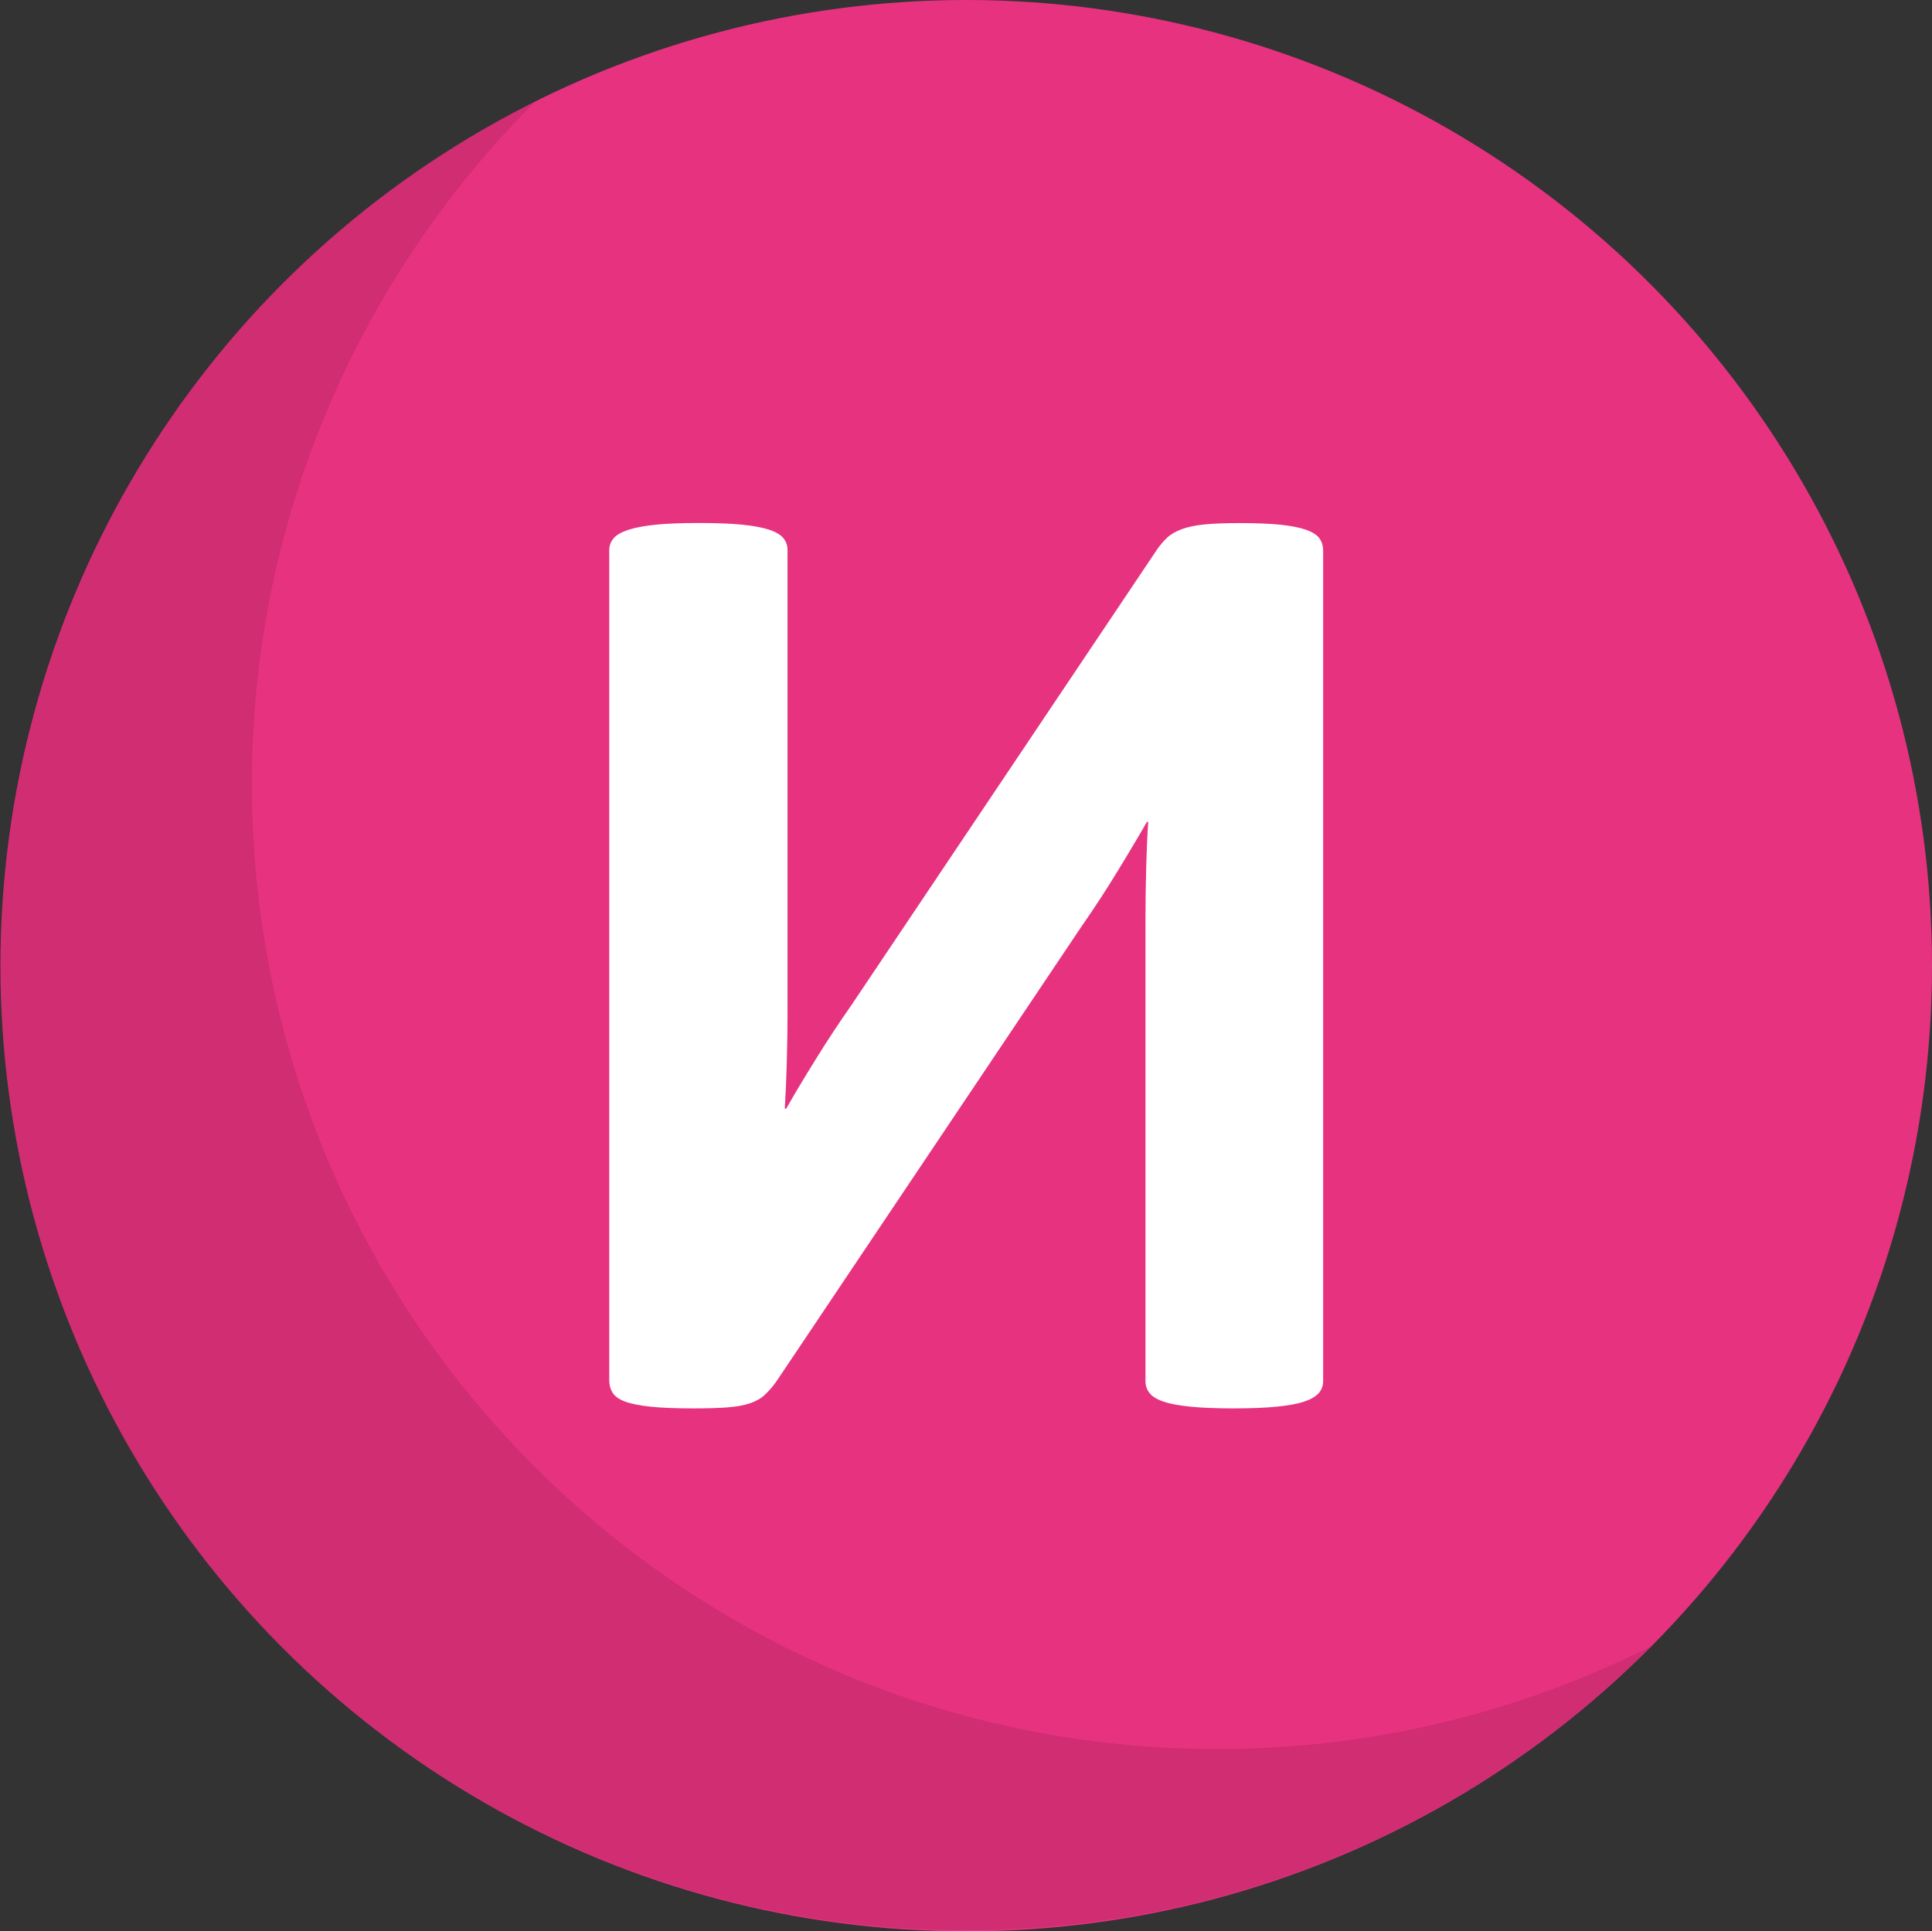 <?xml version="1.0" encoding="UTF-8"?> <svg xmlns="http://www.w3.org/2000/svg" id="_Слой_2" data-name="Слой 2" viewBox="0 0 43.793 43.784"><rect x="0" y="0" width="43.793" height="43.784" fill="#333333" stroke="none"/><defs><style> .cls-1 { fill: #e73280; } .cls-1, .cls-2, .cls-3 { stroke-width: 0px; } .cls-2 { fill: #fff; } .cls-3 { opacity: .1; } </style></defs><g id="_Слой_1-2" data-name="Слой 1"><g><circle class="cls-1" cx="21.901" cy="21.892" r="21.892"></circle><path class="cls-3" d="m37.411,37.332c-3.985,3.985-9.457,6.424-15.523,6.424C9.813,43.755,0,34.001,0,21.868,0,13.303,4.937,5.869,12.133,2.3c-3.985,3.985-6.423,9.457-6.423,15.464,0,12.133,9.813,21.887,21.887,21.887,3.509,0,6.84-.833,9.813-2.32Z"></path><path class="cls-2" d="m29.992,31.313c0,.102-.034.192-.1.269-.067.076-.177.141-.331.192-.153.052-.361.089-.622.115s-.586.039-.976.039c-.39,0-.715-.013-.976-.039s-.466-.064-.614-.115c-.149-.051-.254-.115-.315-.192-.062-.077-.093-.167-.093-.269v-10.481c0-.399.005-.791.016-1.176.01-.384.025-.725.046-1.022h-.031c-.082.144-.179.31-.292.499-.113.19-.233.39-.361.599-.128.211-.264.426-.407.646-.144.22-.287.433-.43.638l-6.916,10.313c-.082.112-.167.21-.254.291-.087.083-.2.146-.338.193s-.307.076-.507.092-.459.023-.776.023c-.399,0-.722-.013-.968-.039-.246-.026-.438-.064-.576-.115-.138-.051-.233-.117-.284-.2-.052-.081-.077-.179-.077-.292V12.471c0-.102.033-.192.1-.269.066-.077.179-.141.338-.193.159-.051.366-.089.622-.115.256-.025.579-.038.968-.038.4,0,.727.013.983.038.256.026.461.064.615.115.154.052.261.116.323.193.061.076.092.166.092.269v10.543c0,.328-.006.676-.016,1.045-.01.369-.025.728-.046,1.076h.031c.174-.308.394-.676.661-1.106.266-.431.543-.85.83-1.26l6.916-10.312c.071-.102.148-.192.23-.269s.192-.14.33-.192c.139-.051.31-.087.515-.107.205-.021.466-.031.784-.031.389,0,.704.013.945.038.241.026.433.064.577.115.143.052.243.116.299.193.056.076.085.171.085.284v18.826Z"></path></g></g></svg> 